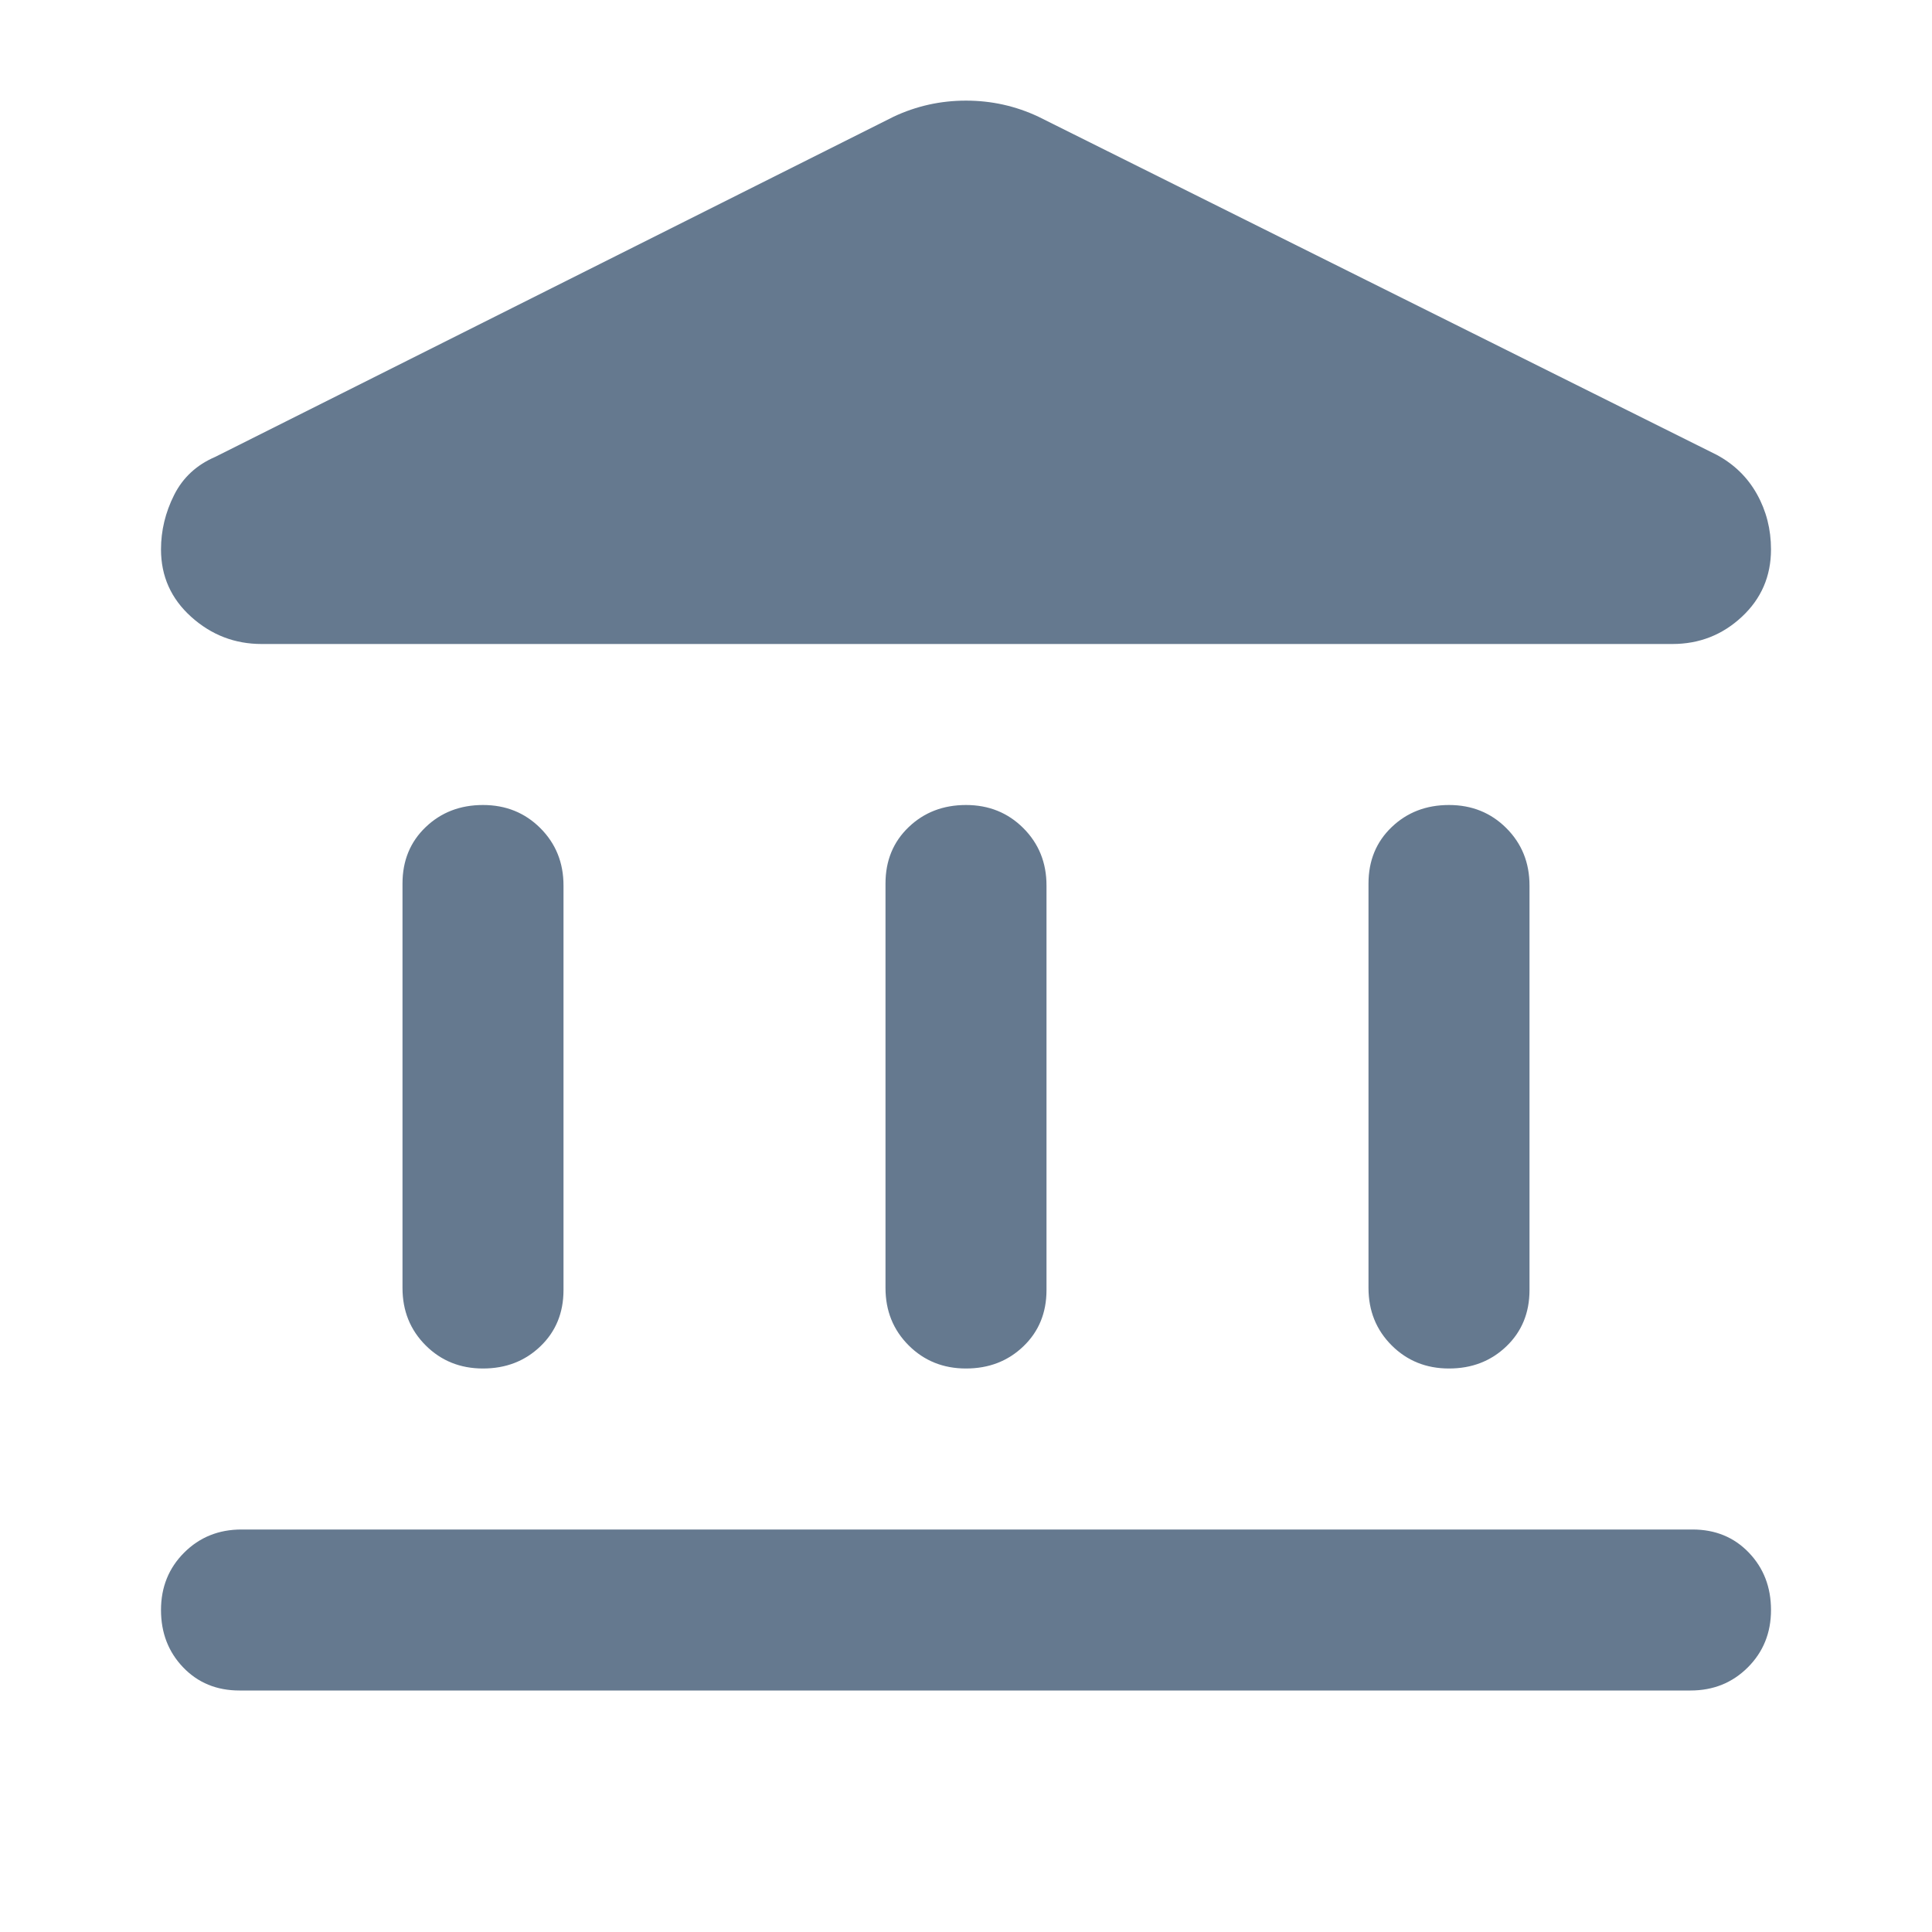 <svg width="48" height="48" viewBox="0 0 48 48" fill="none" xmlns="http://www.w3.org/2000/svg">
<path d="M12 34C11.433 34 10.958 33.808 10.575 33.425C10.192 33.042 10 32.567 10 32V21.95C10 21.383 10.192 20.917 10.575 20.55C10.958 20.183 11.433 20 12 20C12.567 20 13.042 20.192 13.425 20.575C13.808 20.958 14 21.433 14 22V32.05C14 32.617 13.808 33.083 13.425 33.45C13.042 33.817 12.567 34 12 34ZM24 34C23.433 34 22.958 33.808 22.575 33.425C22.192 33.042 22 32.567 22 32V21.95C22 21.383 22.192 20.917 22.575 20.55C22.958 20.183 23.433 20 24 20C24.567 20 25.042 20.192 25.425 20.575C25.808 20.958 26 21.433 26 22V32.05C26 32.617 25.808 33.083 25.425 33.45C25.042 33.817 24.567 34 24 34ZM5.95 42C5.383 42 4.917 41.808 4.55 41.425C4.183 41.042 4 40.567 4 40C4 39.433 4.192 38.958 4.575 38.575C4.958 38.192 5.433 38 6 38H42.05C42.617 38 43.083 38.192 43.45 38.575C43.817 38.958 44 39.433 44 40C44 40.567 43.808 41.042 43.425 41.425C43.042 41.808 42.567 42 42 42H5.95ZM36 34C35.433 34 34.958 33.808 34.575 33.425C34.192 33.042 34 32.567 34 32V21.95C34 21.383 34.192 20.917 34.575 20.55C34.958 20.183 35.433 20 36 20C36.567 20 37.042 20.192 37.425 20.575C37.808 20.958 38 21.433 38 22V32.05C38 32.617 37.808 33.083 37.425 33.45C37.042 33.817 36.567 34 36 34ZM25.8 2.9L42.65 11.3C43.083 11.533 43.417 11.858 43.65 12.275C43.883 12.692 44 13.15 44 13.65C44 14.317 43.758 14.875 43.275 15.325C42.792 15.775 42.217 16 41.55 16H6.5C5.833 16 5.25 15.775 4.75 15.325C4.25 14.875 4 14.317 4 13.65C4 13.183 4.108 12.733 4.325 12.3C4.542 11.867 4.883 11.55 5.35 11.35L22.2 2.9C22.767 2.633 23.367 2.5 24 2.5C24.633 2.5 25.233 2.633 25.8 2.9Z" fill="#65798F"/>
</svg>
